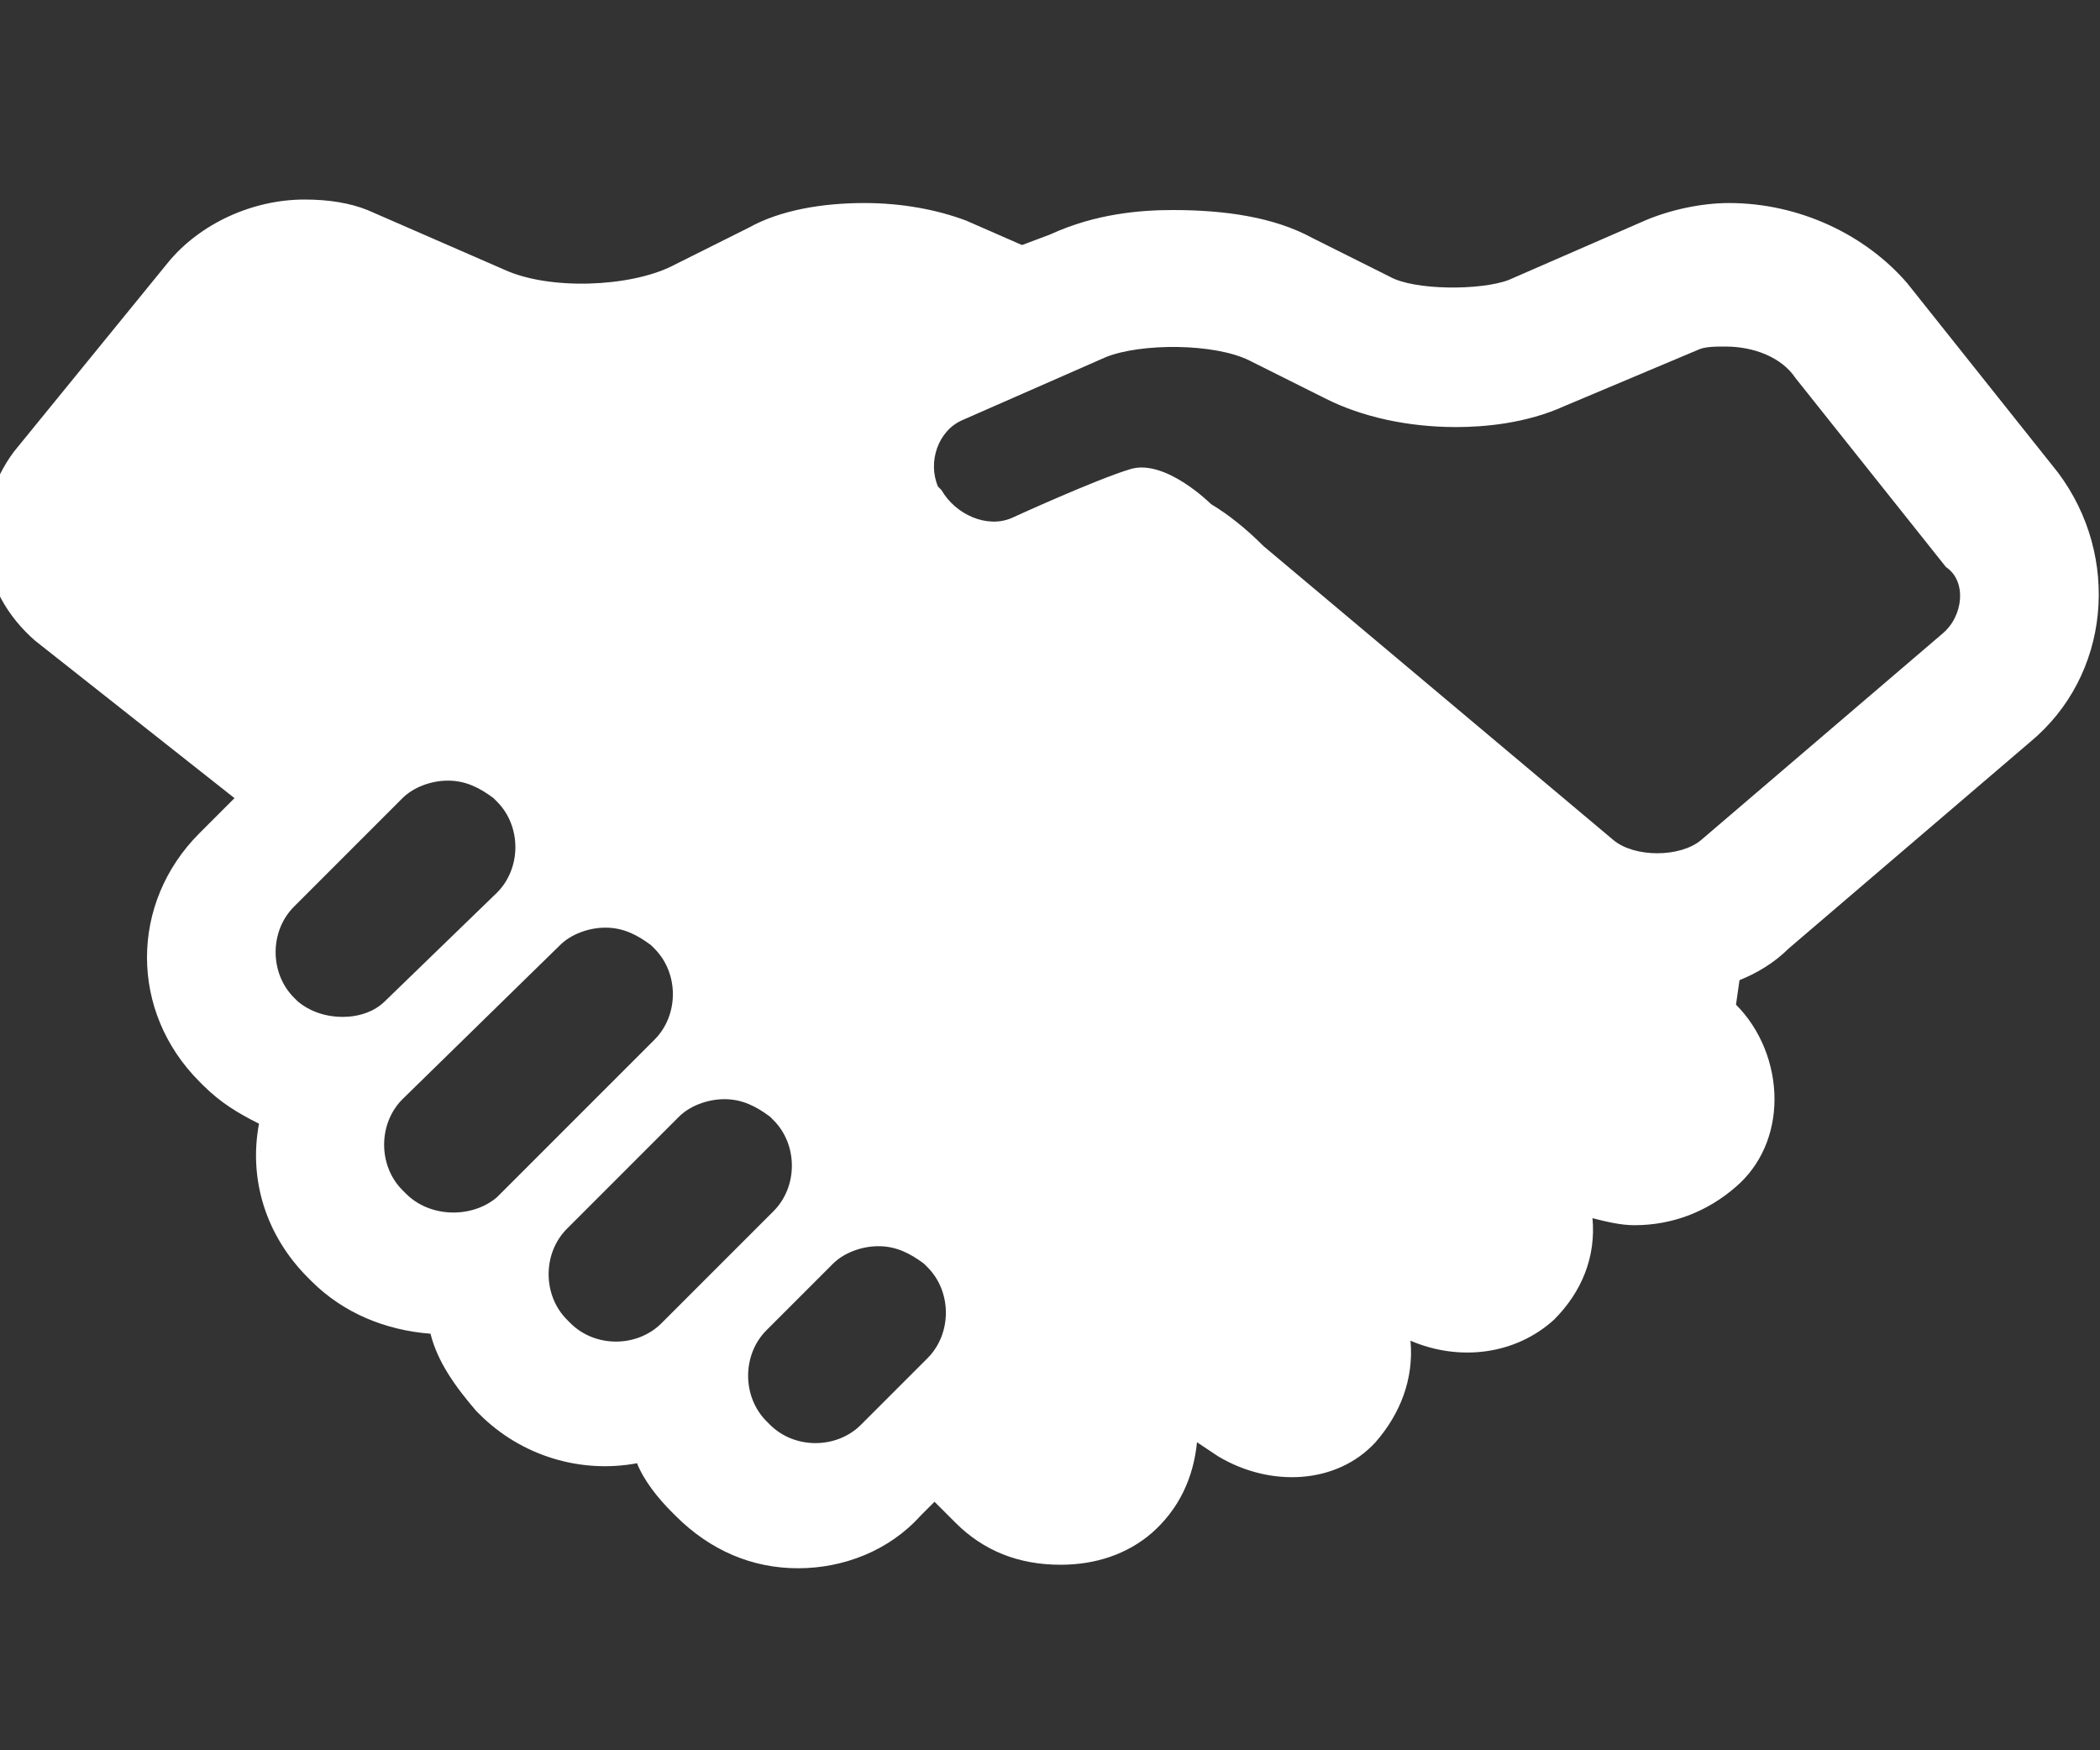 <?xml version="1.0" encoding="utf-8"?>
<!-- Generator: Adobe Illustrator 26.3.1, SVG Export Plug-In . SVG Version: 6.00 Build 0)  -->
<svg version="1.1" id="Layer_1" xmlns="http://www.w3.org/2000/svg" xmlns:xlink="http://www.w3.org/1999/xlink" x="0px" y="0px"
	 viewBox="0 0 60 50" style="enable-background:new 0 0 60 50;" xml:space="preserve">
<rect x="0" y="0" width="60" height="50" fill="#333333" stroke="none"/>
<style type="text/css">
	.st0{fill:#FFFFFF;}
</style>
<path class="st0" d="M58.8,13.5l-4.3-5.4c-1.2-1.4-3.1-2.3-5.1-2.3c-0.8,0-1.7,0.2-2.4,0.5l-3.9,1.7c-0.8,0.3-2.7,0.3-3.4-0.1
	l-2.2-1.1c-1.1-0.6-2.5-0.8-4-0.8c-0.9,0-2.2,0.1-3.5,0.7l-0.8,0.3l-1.6-0.7c-0.8-0.3-1.8-0.5-2.9-0.5c-1.2,0-2.4,0.2-3.3,0.7
	l-2.2,1.1c-1.2,0.6-3.5,0.7-4.8,0.1l-3.9-1.7c-0.5-0.2-1.1-0.3-1.8-0.3c-1.5,0-3,0.7-3.9,1.8l-4.4,5.4c-0.6,0.8-0.9,1.8-0.8,2.8
	c0.1,1,0.6,1.9,1.4,2.6l5.7,4.5l-1,1c-2,2-2,5.1,0,7.1l0.1,0.1c0.5,0.5,1,0.8,1.6,1.1c-0.3,1.6,0.2,3.2,1.4,4.4l0.1,0.1
	c0.9,0.9,2.1,1.4,3.4,1.5c0.2,0.8,0.7,1.5,1.3,2.2l0.1,0.1c1.2,1.2,2.9,1.7,4.5,1.4c0.2,0.5,0.6,1,1,1.4l0.1,0.1
	c1,1,2.2,1.5,3.5,1.5s2.6-0.5,3.5-1.5l0.4-0.4l0.6,0.6c0.8,0.8,1.8,1.2,3,1.2c1,0,1.9-0.3,2.6-0.9c0.8-0.7,1.2-1.6,1.3-2.6l0.6,0.4
	c1.5,0.9,3.4,0.8,4.5-0.4c0.7-0.8,1.1-1.8,1-2.9c1.4,0.6,3,0.4,4.1-0.6c0.8-0.8,1.2-1.8,1.1-2.9c0.4,0.1,0.8,0.2,1.2,0.2
	c1.1,0,2.1-0.4,2.9-1.1c0.7-0.6,1.1-1.5,1.1-2.5c0-1-0.4-2-1.1-2.7L49.7,28c0.5-0.2,1-0.5,1.4-0.9l6.9-5.9
	C60.3,19.3,60.6,15.9,58.8,13.5L58.8,13.5z M8.5,28.6l-0.1-0.1c-0.7-0.7-0.7-1.9,0-2.6l3.1-3.1c0.3-0.3,0.8-0.5,1.3-0.5
	s0.9,0.2,1.3,0.5l0.1,0.1c0.7,0.7,0.7,1.9,0,2.6L11,28.6C10.4,29.2,9.2,29.2,8.5,28.6z M11.6,34.1L11.5,34c-0.7-0.7-0.7-1.9,0-2.6
	L16,27c0.3-0.3,0.8-0.5,1.3-0.5s0.9,0.2,1.3,0.5l0.1,0.1c0.7,0.7,0.7,1.9,0,2.6l-4.5,4.5C13.5,34.8,12.3,34.8,11.6,34.1L11.6,34.1z
	 M18.9,37.8c-0.7,0.7-1.9,0.7-2.6,0l-0.1-0.1c-0.7-0.7-0.7-1.9,0-2.6l3.2-3.2c0.3-0.3,0.8-0.5,1.3-0.5s0.9,0.2,1.3,0.5l0.1,0.1
	c0.7,0.7,0.7,1.9,0,2.6L18.9,37.8L18.9,37.8z M26.5,38.8l-1.9,1.9c-0.7,0.7-1.9,0.7-2.6,0l-0.1-0.1c-0.7-0.7-0.7-1.9,0-2.6l1.9-1.9
	c0.3-0.3,0.8-0.5,1.3-0.5s0.9,0.2,1.3,0.5l0.1,0.1C27.2,36.9,27.2,38.1,26.5,38.8L26.5,38.8z M55.5,18.1l-6.9,5.9
	c-0.6,0.5-1.9,0.5-2.5,0l-10-8.4c-0.5-0.5-1-0.9-1.5-1.2c0,0-1.3-1.3-2.3-1s-3.4,1.4-3.4,1.4c-0.7,0.3-1.6-0.1-2-0.8l-0.1-0.1
	c-0.3-0.7,0-1.6,0.7-1.9l4.1-1.8c1-0.4,3.1-0.4,4.1,0.1l2.2,1.1c1,0.5,2.3,0.8,3.7,0.8c0.8,0,2-0.1,3.1-0.6l3.8-1.6
	c0.2-0.1,0.5-0.1,0.8-0.1c0.8,0,1.6,0.3,2,0.9l4.3,5.4C56.2,16.6,56.1,17.6,55.5,18.1L55.5,18.1z"/>
</svg>
